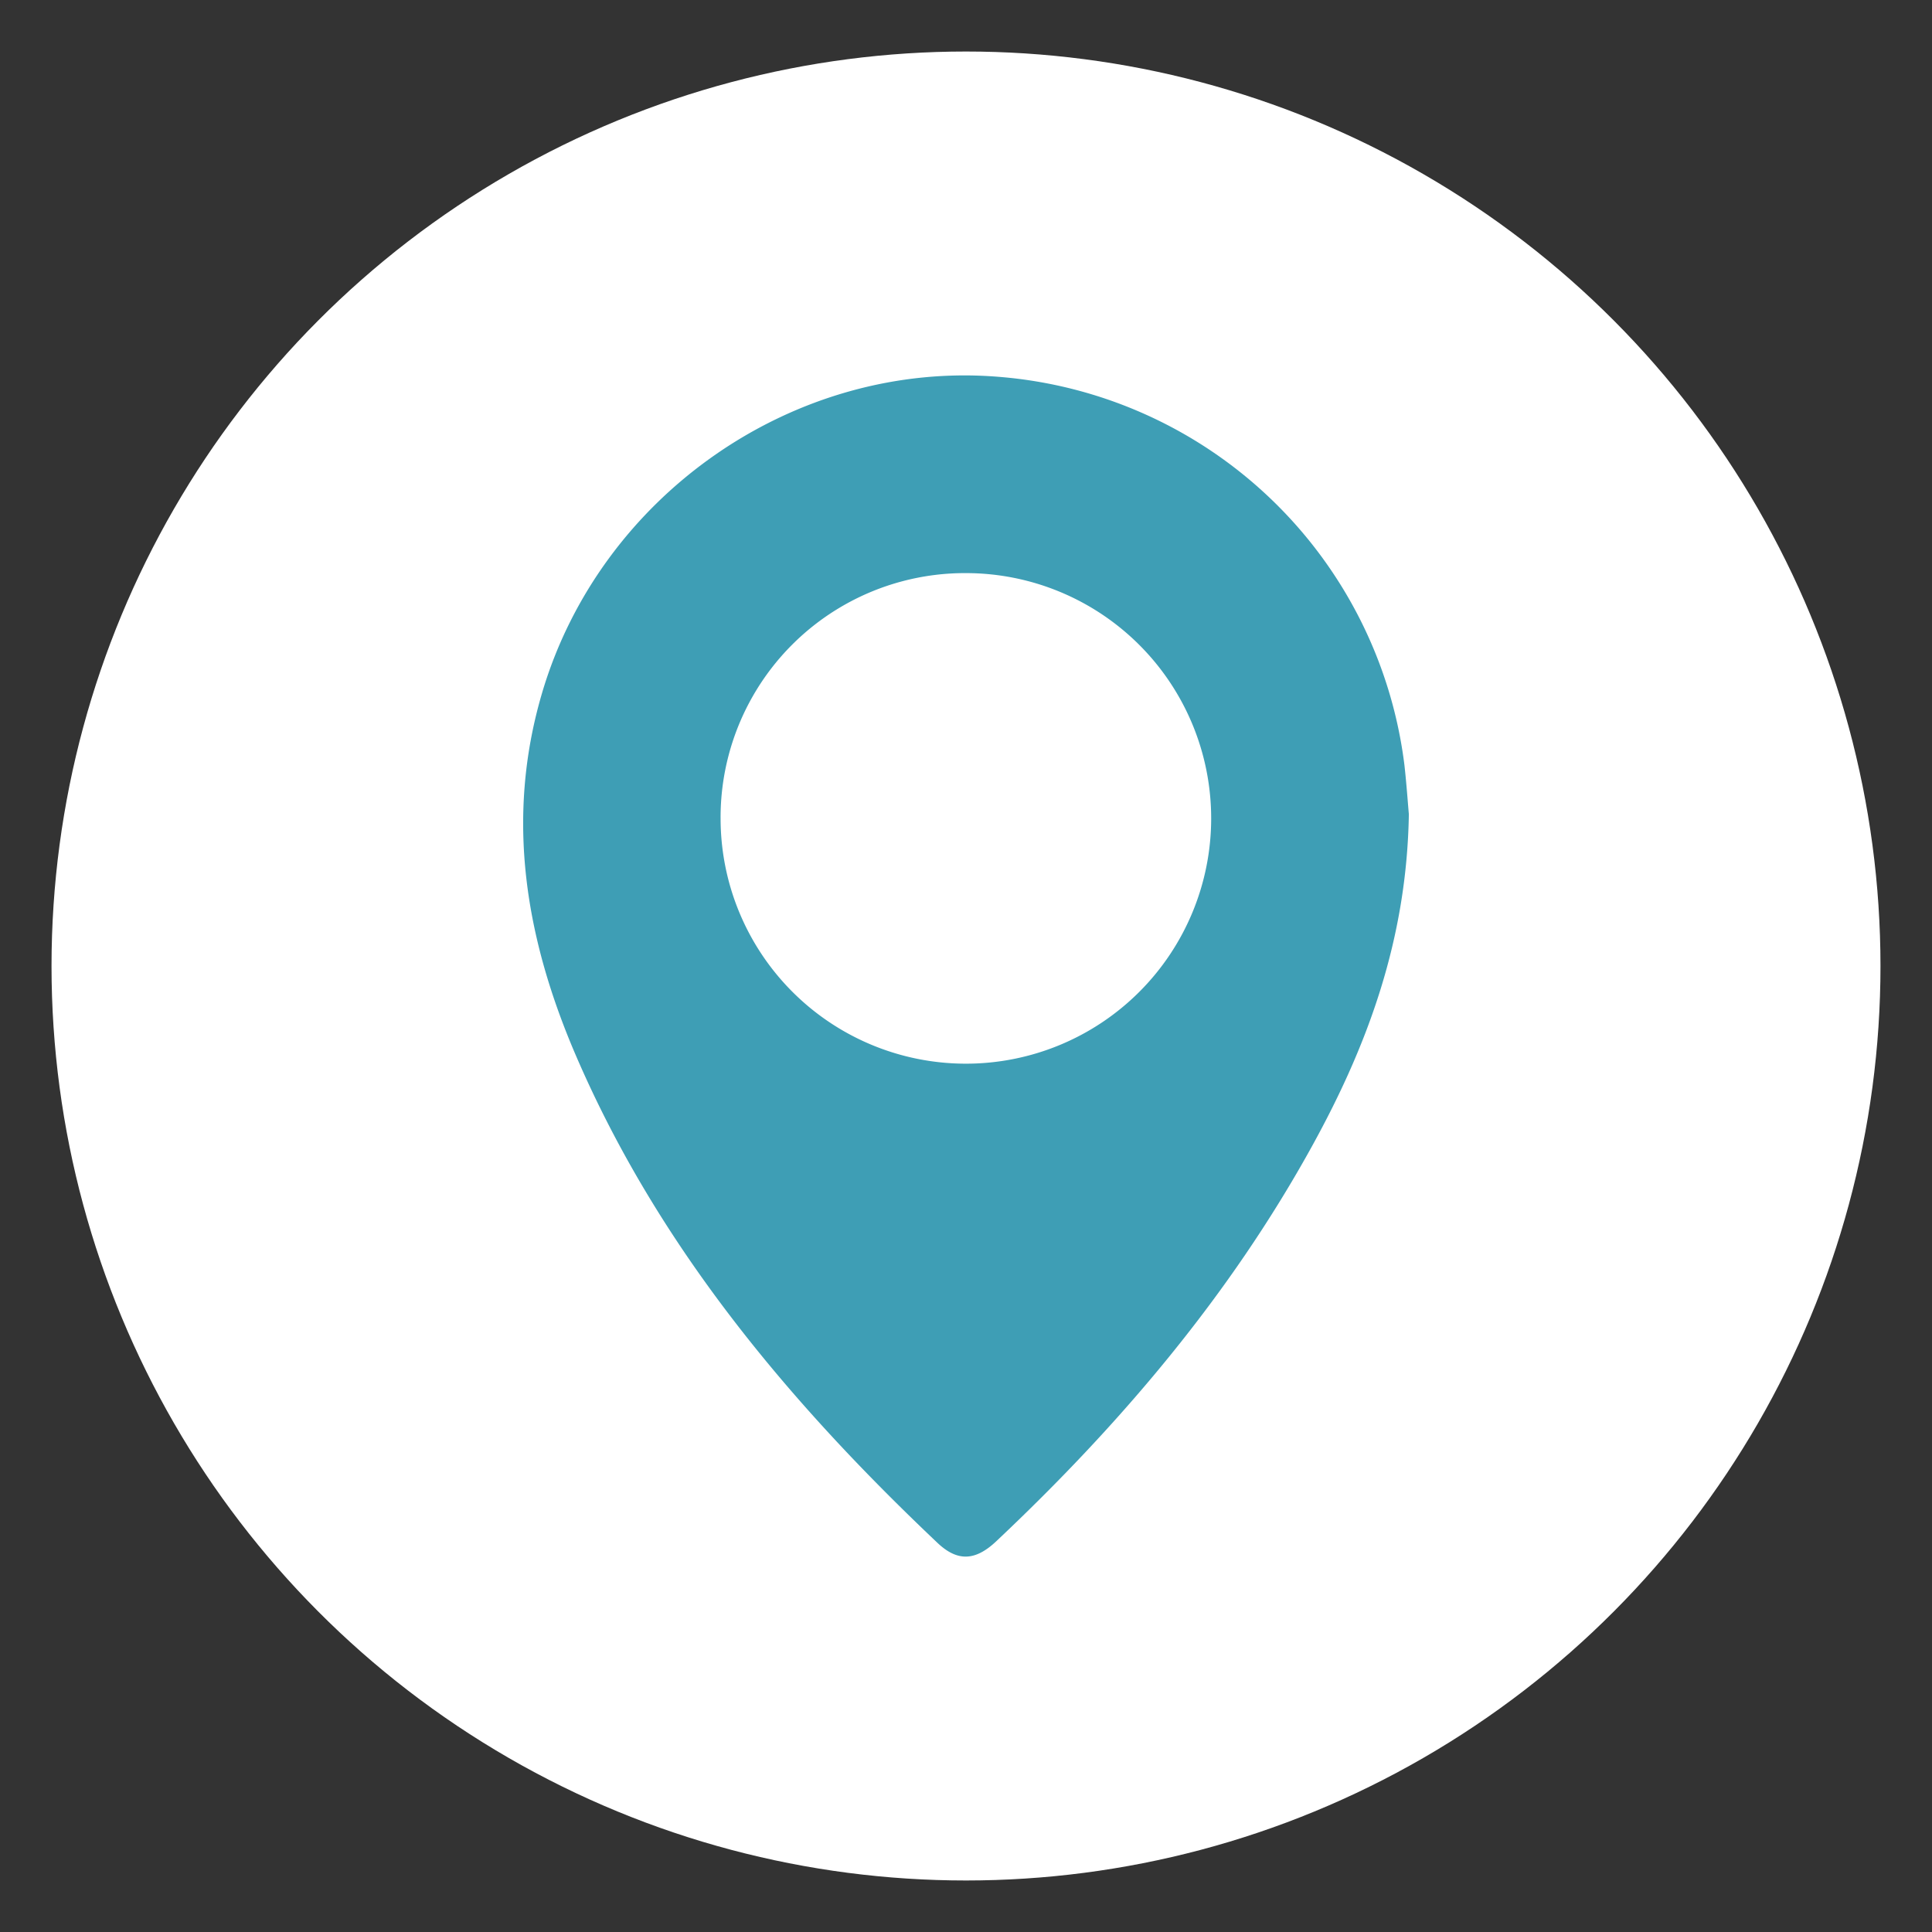 <svg xmlns="http://www.w3.org/2000/svg" xmlns:xlink="http://www.w3.org/1999/xlink" width="150" height="150" viewBox="0 0 150 150">
  <rect x="0" y="0" width="150" height="150" fill="#333333" stroke="none"/>
  <defs>
    <clipPath id="clip-loc-new-statv2">
      <rect width="150" height="150"/>
    </clipPath>
  </defs>
  <g id="loc-new-statv2" clip-path="url(#clip-loc-new-statv2)">
    <circle id="Ellipse_1" data-name="Ellipse 1" cx="71" cy="71" r="71" transform="translate(4 4)" fill="#fff"/>
    <g id="Group_150" data-name="Group 150" transform="translate(-155.878 -273.81)">
      <path id="Path_1" data-name="Path 1" d="M265.261,337.021c-.157,9.7-3.185,17.905-7.482,25.713-6.414,11.653-14.915,21.658-24.554,30.741-1.626,1.532-3.009,1.594-4.565.12-11.554-10.944-21.657-22.99-28.037-37.759-3.925-9.085-5.54-18.446-2.664-28.208,4.539-15.409,19.662-25.881,35.5-24.558a34.5,34.5,0,0,1,31.458,30.137C265.082,334.684,265.184,336.169,265.261,337.021Zm-53.436.326a19.044,19.044,0,1,0,19.09-19.041A18.972,18.972,0,0,0,211.824,337.347Z" transform="translate(0 0)" fill="#3e9eb5"/>
    </g>
  </g>
</svg>
